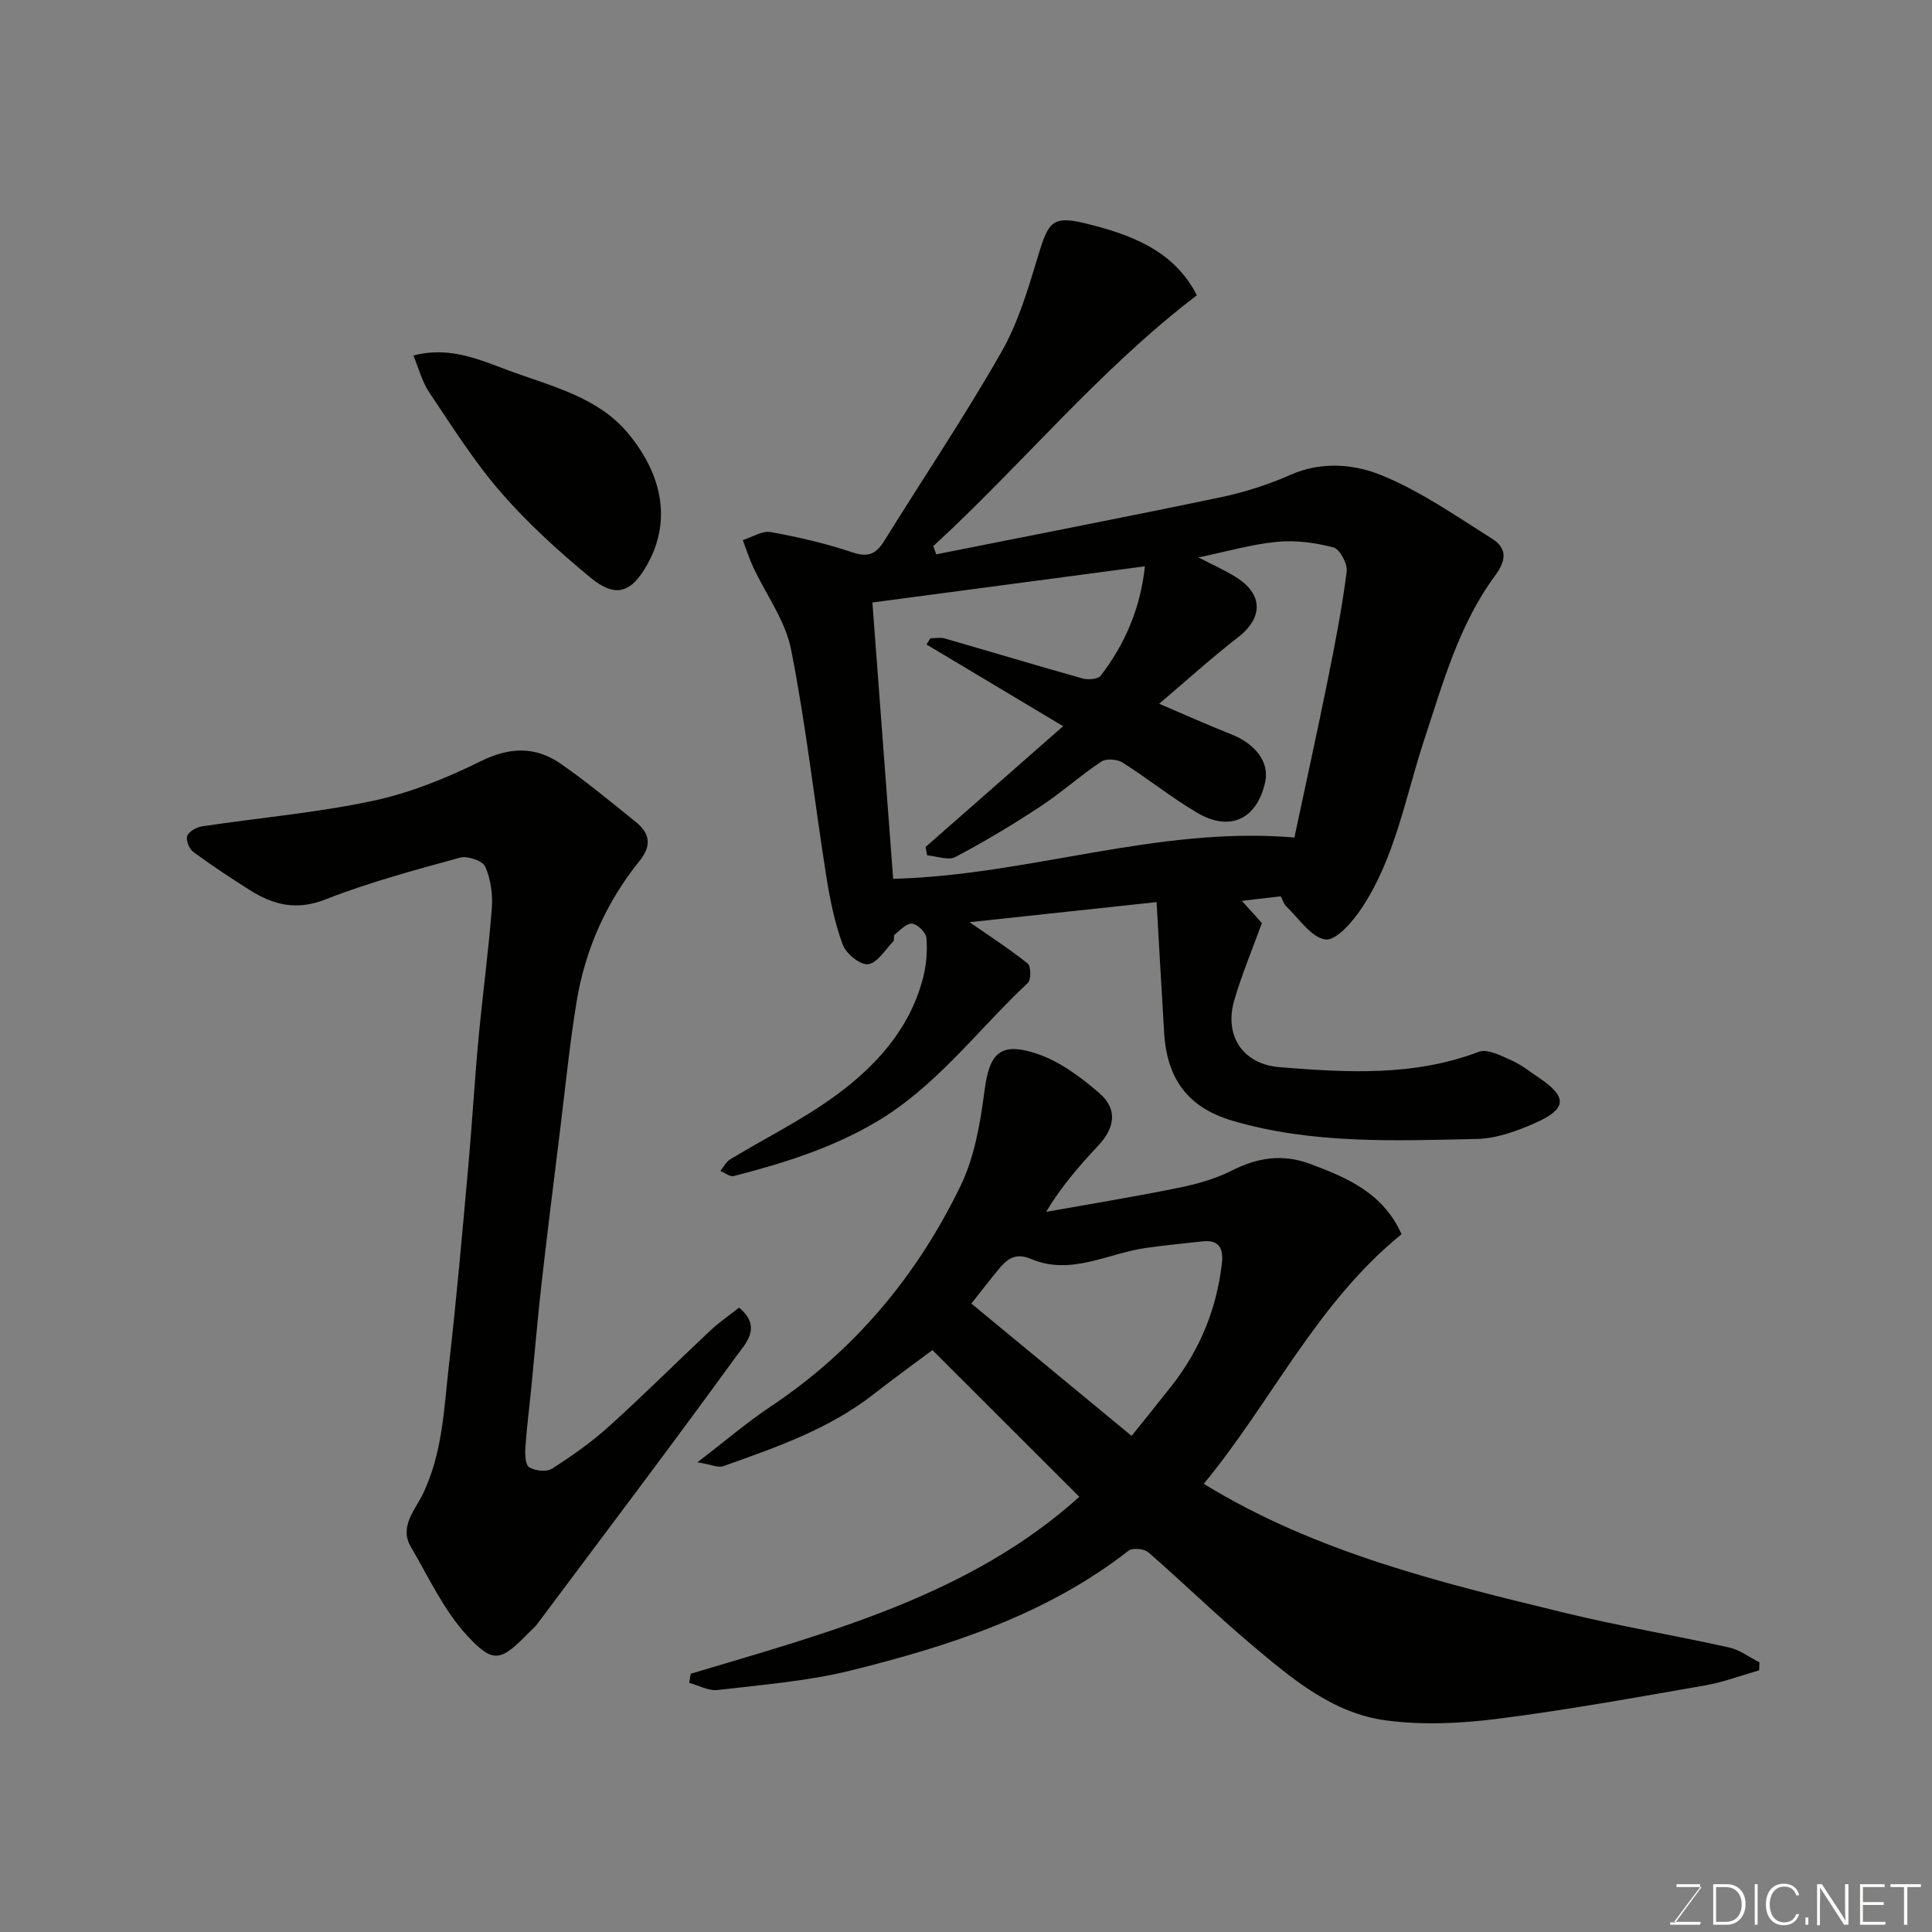 <svg enable-background="new 0 0 400 400" viewBox="0 0 400 400" xmlns="http://www.w3.org/2000/svg"><rect x="0" y="0" width="400" height="400" fill="#808080" stroke="none"/><path d="m239.46 186.77c-13.35 1.43-26.47 2.84-38.72 4.16 3.82 2.66 8.07 5.4 12.02 8.54.7.56.75 3.37.05 4.03-10.37 9.69-18.88 21.4-31.4 28.79-9.22 5.44-19.26 8.56-29.5 11.2-.78.2-1.84-.68-2.77-1.06.67-.81 1.19-1.89 2.04-2.4 7.25-4.4 14.93-8.17 21.75-13.15 8.45-6.17 15.47-13.89 18.19-24.47.68-2.65.91-5.52.68-8.24-.09-1.12-1.85-2.82-2.98-2.94-1.12-.12-2.46 1.37-3.6 2.28-.28.23 0 1.11-.28 1.4-1.68 1.73-3.31 4.49-5.22 4.72-1.63.2-4.56-2.19-5.24-4.05-1.67-4.53-2.65-9.37-3.41-14.17-2.47-15.65-4.22-31.43-7.29-46.96-1.18-5.97-5.2-11.37-7.85-17.06-.84-1.8-1.44-3.71-2.14-5.57 1.93-.6 4.01-1.98 5.78-1.66 5.73 1.03 11.47 2.37 16.98 4.22 3.25 1.09 4.87.25 6.5-2.36 8.09-13.02 16.64-25.77 24.24-39.06 3.5-6.12 5.58-13.15 7.63-19.96 2.06-6.84 2.85-8.44 9.64-6.79 9.31 2.26 18.51 5.55 23.23 14.93-20.26 15.45-36.14 35.01-54.56 51.93.2.57.4 1.13.61 1.7 19.64-3.92 39.3-7.72 58.9-11.82 4.91-1.03 9.8-2.59 14.38-4.62 6.45-2.85 13.18-2.27 18.92.07 8.07 3.29 15.41 8.44 22.86 13.12 3.09 1.94 3.08 4.37.62 7.69-7.46 10.11-10.74 22.11-14.63 33.89-3.9 11.82-5.97 24.39-13.01 34.98-1.83 2.76-5.26 6.72-7.46 6.42-2.96-.39-5.48-4.34-8.11-6.84-.55-.52-.77-1.4-1.13-2.09-2.69.31-5.18.6-8.06.94 1.86 2.07 3.24 3.6 4.14 4.6-1.98 5.45-4.15 10.61-5.71 15.94-2.16 7.42 1.8 13.3 9.39 13.9 13.88 1.11 27.73 1.94 41.22-3.18 1.8-.68 4.62.81 6.77 1.76 2.06.91 3.88 2.39 5.77 3.66 5.81 3.93 5.75 6.38-.82 9.3-3.81 1.69-8.05 3.23-12.13 3.32-16.96.36-34.03 1.1-50.59-3.78-9.22-2.71-13.59-8.68-14.14-18.29-.53-8.73-1.02-17.46-1.56-26.97zm-2.42-69.52c-19.02 2.53-37.41 4.97-56.42 7.49 1.43 19.02 2.86 38 4.3 57.21 28.15-.72 54.67-10.97 83.07-8.55 2.27-10.69 4.72-21.79 6.97-32.93 1.49-7.35 2.91-14.73 3.86-22.15.2-1.59-1.42-4.63-2.74-4.98-3.76-.99-7.85-1.53-11.7-1.16-5.26.51-10.42 2.02-16.25 3.23 2.9 1.51 5.42 2.62 7.74 4.07 5.72 3.56 5.66 8.46.39 12.52-5.33 4.11-10.32 8.66-16.27 13.7 5.65 2.41 10.21 4.47 14.86 6.3 5.13 2.02 7.98 5.82 7.1 9.87-1.68 7.73-7.28 10.44-14.15 6.37-5.32-3.15-10.17-7.06-15.4-10.37-1.11-.7-3.39-.86-4.41-.18-4.34 2.9-8.26 6.44-12.63 9.31-5.68 3.74-11.54 7.26-17.55 10.43-1.48.78-3.88-.18-5.85-.34-.11-.58-.22-1.16-.33-1.73 9.42-8.27 18.84-16.55 28.48-25.01-9.8-5.86-19.05-11.39-28.29-16.92.27-.43.54-.85.81-1.28.99 0 2.04-.23 2.95.03 9.52 2.74 19 5.61 28.54 8.28 1.15.32 3.2.18 3.77-.56 5.01-6.55 8.22-13.92 9.15-22.65z" fill="#010100"/><path d="m143.01 346.53c28.71-8.58 57.85-16.26 80.45-36.63-10-9.99-19.95-19.94-30.41-30.38-3.35 2.51-7.81 5.72-12.14 9.11-9.29 7.27-20.25 11.04-31.15 14.92-1.06.38-2.5-.33-5.36-.8 5.88-4.51 10.3-8.31 15.12-11.52 17.4-11.58 30.33-27.1 39.35-45.7 2.9-5.98 4.09-13 4.96-19.7 1-7.69 3.15-10.33 11.12-7.57 4.63 1.6 8.92 4.83 12.7 8.1 3.74 3.24 3.2 7.1-.18 10.72-3.97 4.25-7.79 8.64-10.88 13.82 9.12-1.63 18.26-3.12 27.33-4.96 3.79-.77 7.65-1.84 11.08-3.57 5.34-2.7 10.48-3.53 16.21-1.41 7.78 2.88 15.17 6.08 18.97 14.57-17.62 14.28-27.02 34.84-40.96 51.68 23.22 14.23 49.06 20.46 74.84 26.73 11.22 2.73 22.64 4.64 33.92 7.15 2.22.49 4.21 2.02 6.3 3.08-.03.55-.05 1.11-.08 1.66-3.73 1.06-7.41 2.46-11.21 3.12-14.31 2.49-28.61 5.1-43 6.92-7.61.96-15.54 1.33-23.1.31-11.04-1.48-19.51-8.71-27.74-15.64-7.32-6.16-14.18-12.87-21.4-19.15-.86-.75-3.27-.97-4.09-.33-17.02 13.25-37.02 19.71-57.47 24.79-8.99 2.23-18.36 2.95-27.6 4.05-1.88.22-3.93-.95-5.9-1.48.09-.63.21-1.26.32-1.89zm91.28-49.24c2.84-3.56 5.6-6.95 8.3-10.39 5.85-7.46 9.3-15.91 10.39-25.32.34-2.95-.48-4.97-4.01-4.57-3.89.44-7.8.8-11.67 1.35-7.92 1.13-15.58 5.8-23.82 2.3-3.28-1.4-4.98.03-6.74 2.15-1.86 2.24-3.63 4.56-5.63 7.08 10.85 8.95 21.71 17.92 33.18 27.4z" fill="#010100"/><path d="m153.02 270.73c4.9 4.06 1.24 7.55-.57 10.05-13.54 18.64-27.44 37.02-41.24 55.48-.49.66-1.16 1.19-1.74 1.79-5.75 5.84-7.23 6.55-12.73.61-4.86-5.25-8-12.13-11.69-18.42-2.43-4.14.9-7.64 2.44-10.8 4.15-8.55 4.41-17.71 5.45-26.74 1.58-13.7 2.77-27.45 4.01-41.19.79-8.69 1.28-17.4 2.08-26.09.85-9.14 2.09-18.25 2.8-27.4.22-2.85-.23-6.02-1.37-8.6-.54-1.21-3.7-2.28-5.24-1.85-9.38 2.58-18.84 5.11-27.88 8.66-5.98 2.35-10.75 1.12-15.61-1.94-3.99-2.52-7.94-5.13-11.74-7.93-.83-.61-1.55-2.44-1.23-3.28.36-.94 1.92-1.82 3.06-1.99 11.8-1.78 23.74-2.81 35.38-5.28 7.7-1.64 15.26-4.72 22.36-8.22 5.98-2.95 11.3-3.09 16.52.53 5.38 3.72 10.42 7.93 15.53 12.03 2.9 2.33 3.4 4.89.82 8.07-6.89 8.53-11.26 18.32-13.04 29.11-1.44 8.72-2.31 17.54-3.39 26.31-1.32 10.73-2.67 21.45-3.89 32.19-.81 7.18-1.41 14.39-2.12 21.58-.4 4.09-.94 8.17-1.21 12.26-.09 1.41-.03 3.61.78 4.11 1.23.75 3.61 1.01 4.74.29 4.11-2.63 8.16-5.48 11.78-8.75 7.14-6.44 13.95-13.24 20.96-19.82 1.78-1.68 3.82-3.06 5.98-4.77z" fill="#010100"/><path d="m85.59 73.6c7.8-2.03 14.1 1.07 20.5 3.39 8.58 3.11 17.84 5.37 23.95 12.73 6.82 8.21 9.19 17.81 3.98 27.14-3.34 5.97-6.59 7.01-11.84 2.67-6.55-5.42-12.93-11.2-18.49-17.61-5.54-6.38-10.09-13.64-14.82-20.68-1.49-2.22-2.17-4.97-3.28-7.64z" fill="#010100"/><g fill="#fbfcfa"><path d="m346.9 398 5.4-7.3h-5.2v-.6h4.9v.6l-5.4 7.2h5.5l-.1.6h-6.2v-.5z"/><path d="m354.7 390.1h2.8c2.3 0 3.9 1.6 3.9 4.1s-1.6 4.3-3.9 4.3h-2.8zm.6 7.8h2c2.2 0 3.3-1.6 3.3-3.6 0-1.8-1-3.6-3.3-3.6h-2z"/><path d="m363.9 390.1v8.4h-.6v-8.4z"/><path d="m372.5 396.3c-.4 1.3-1.4 2.3-3.2 2.3-2.4 0-3.7-1.9-3.7-4.3 0-2.3 1.2-4.3 3.7-4.3 1.8 0 2.9 1 3.2 2.4h-.6c-.4-1.1-1.1-1.8-2.5-1.8-2.1 0-3 1.9-3 3.7s.9 3.7 3 3.7c1.4 0 2.1-.7 2.5-1.7z"/><path d="m373.8 398.5v-1.5h.6v1.5z"/><path d="m376.2 398.5v-8.4h1c1.3 2 4.4 6.6 4.9 7.6-.1-1.2-.1-2.4-.1-3.8v-3.8h.7v8.4h-.9c-1.2-1.9-4.4-6.8-5-7.7.1 1.1 0 2.3 0 3.9v3.9h-.6z"/><path d="m390 394.4h-4.3v3.5h4.7l-.1.6h-5.2v-8.4h5.1v.6h-4.5v3.1h4.3z"/><path d="m394.2 390.7h-2.8v-.6h6.3v.6h-2.8v7.8h-.7z"/></g></svg>